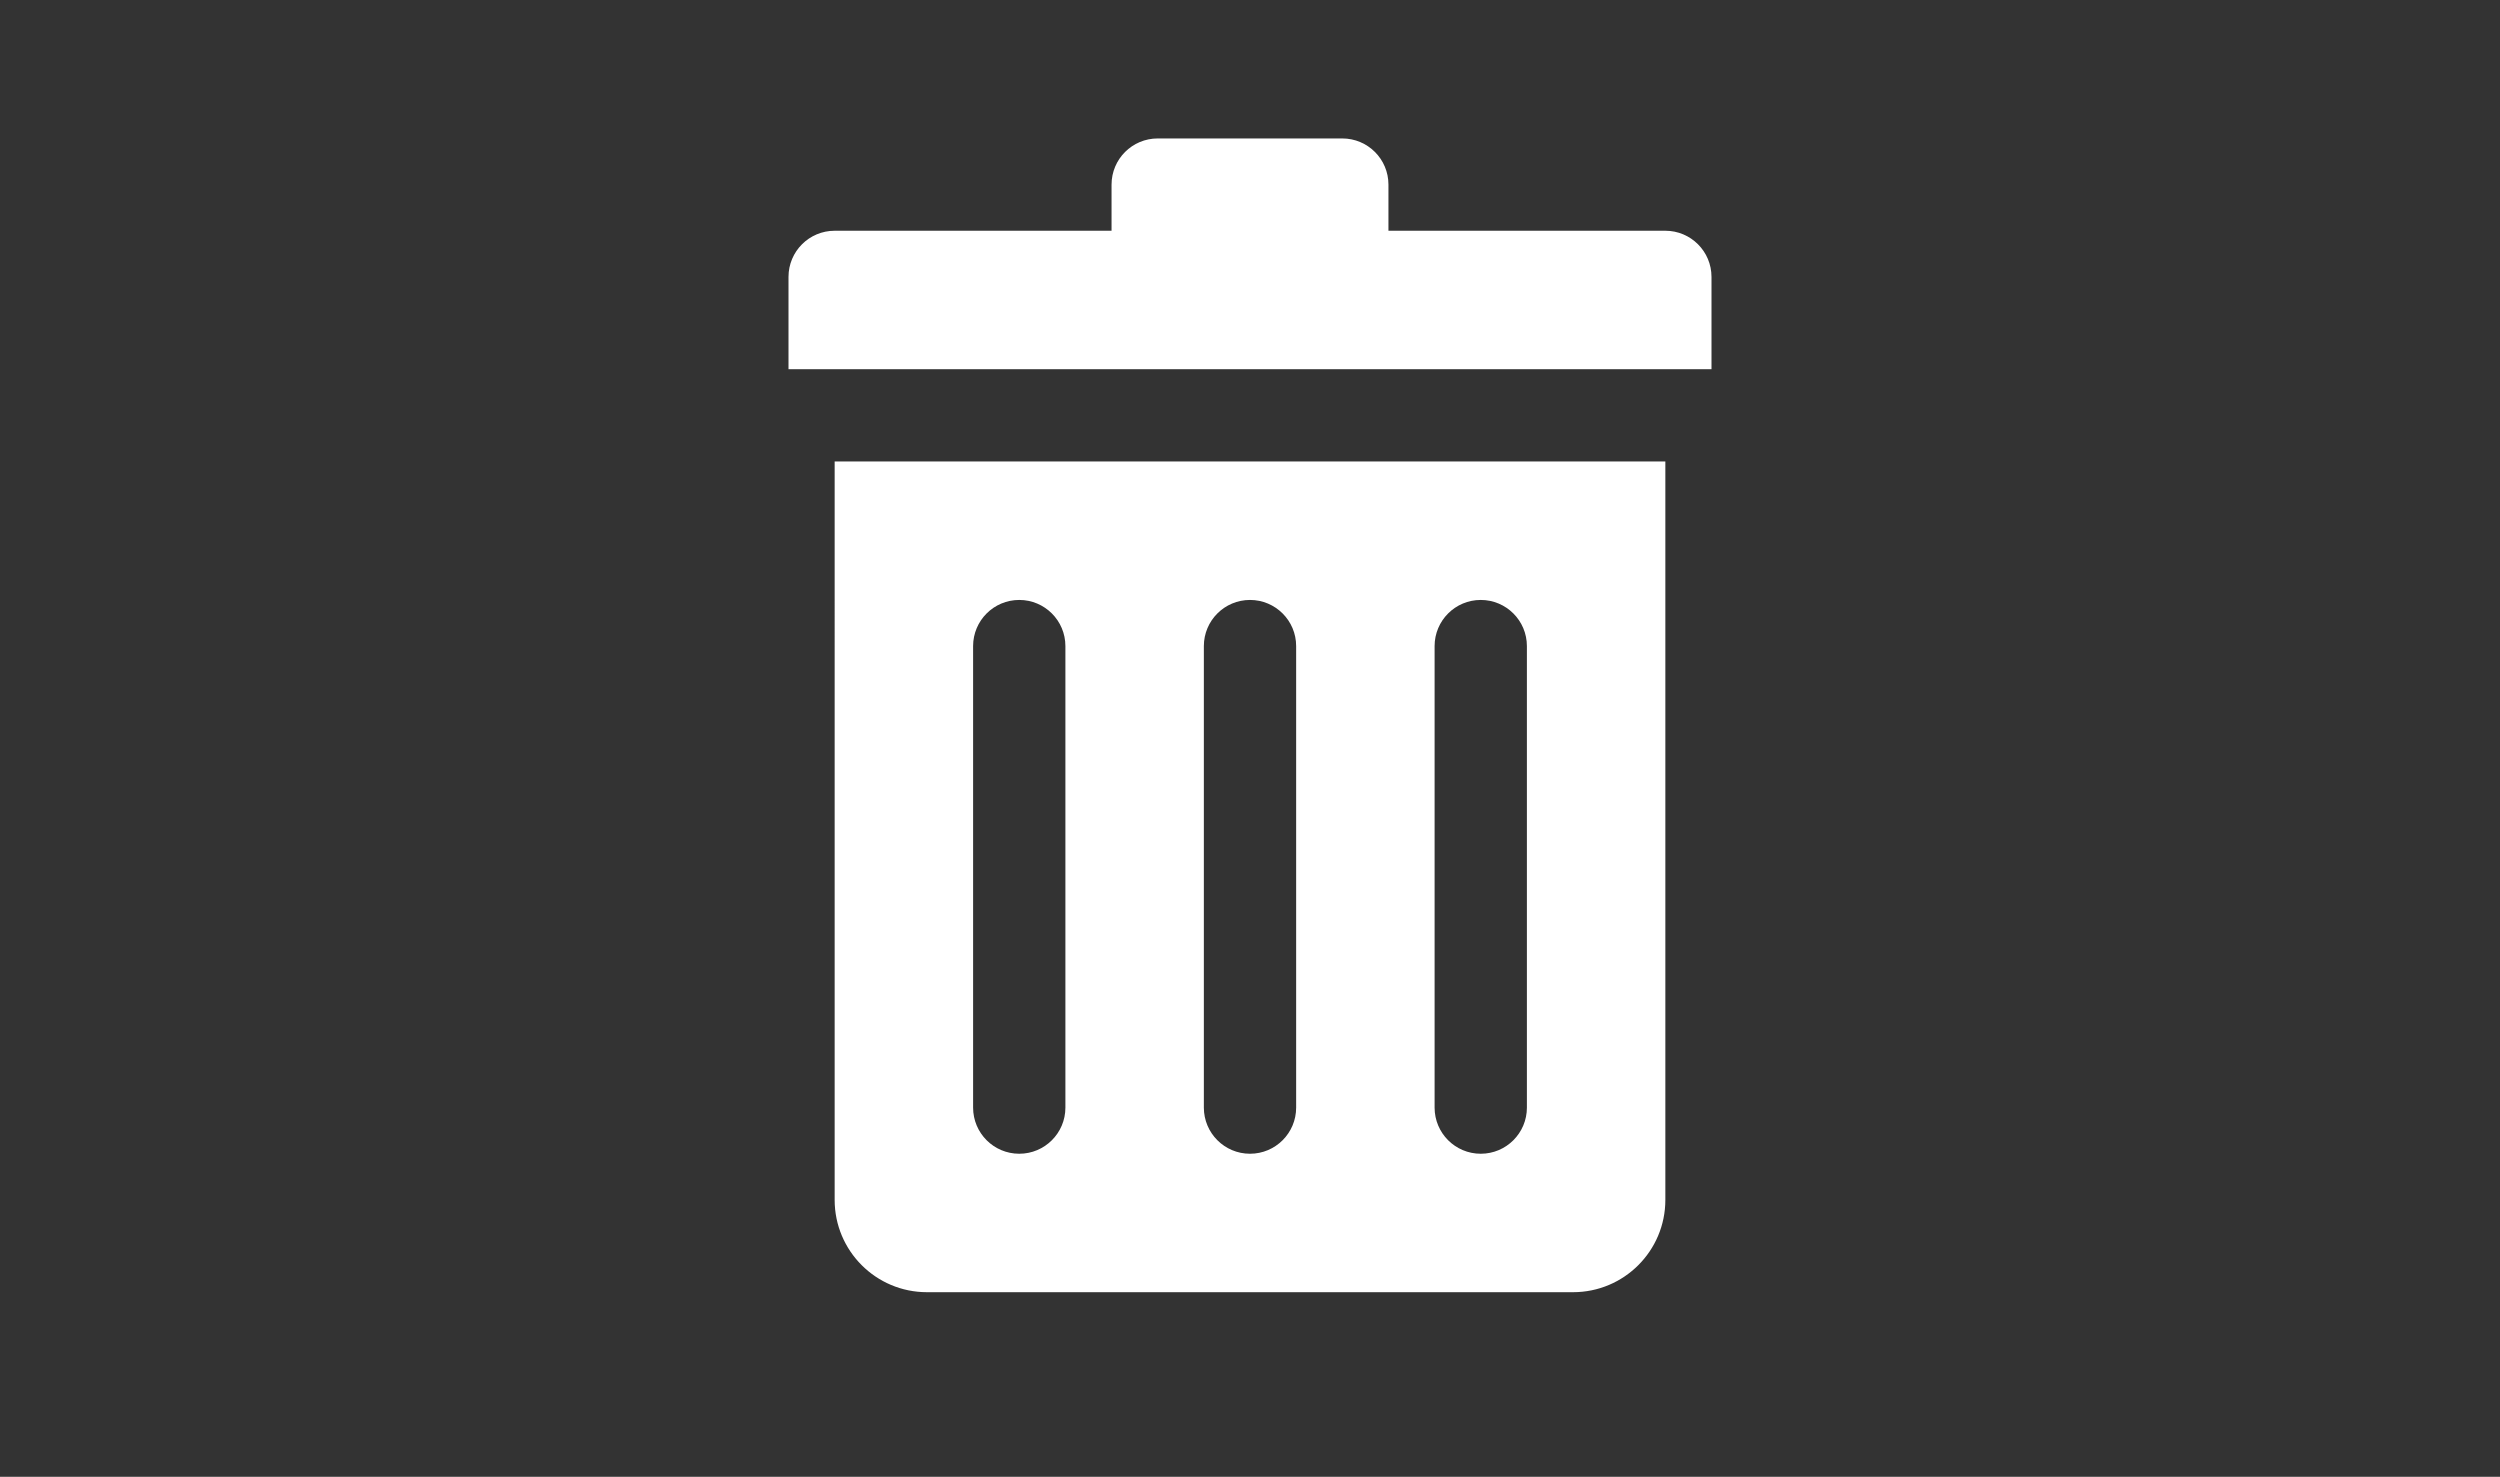 <?xml version="1.0" encoding="utf-8"?>
<!-- Generator: Adobe Illustrator 16.0.0, SVG Export Plug-In . SVG Version: 6.00 Build 0)  -->
<!DOCTYPE svg PUBLIC "-//W3C//DTD SVG 1.1//EN" "http://www.w3.org/Graphics/SVG/1.1/DTD/svg11.dtd">
<svg version="1.1" id="glyphicons-basic" xmlns="http://www.w3.org/2000/svg" xmlns:xlink="http://www.w3.org/1999/xlink" x="0px"
	 y="0px" width="237px" height="140px" viewBox="0 0 237 140" enable-background="new 0 0 237 140" xml:space="preserve">
<rect x="0" y="0" width="237" height="140" fill="#333333" stroke="none"/>
<path id="bin" fill="#FFFFFF" d="M79.125,113.75c0,4.832,3.917,8.75,8.75,8.75h61.25c4.832,0,8.75-3.918,8.75-8.75v-70h-78.75
	V113.75z M136,61.25c0-2.416,1.959-4.375,4.375-4.375s4.375,1.959,4.375,4.375V105c0,2.416-1.959,4.375-4.375,4.375
	S136,107.416,136,105V61.25z M114.125,61.25c0-2.416,1.959-4.375,4.375-4.375s4.375,1.959,4.375,4.375V105
	c0,2.416-1.959,4.375-4.375,4.375s-4.375-1.959-4.375-4.375V61.25z M92.25,61.25c0-2.416,1.959-4.375,4.375-4.375
	S101,58.834,101,61.25V105c0,2.416-1.959,4.375-4.375,4.375S92.25,107.416,92.25,105V61.25z M162.25,26.25V35h-87.5v-8.75
	c0-2.416,1.959-4.375,4.375-4.375h26.25V17.5c0-2.416,1.959-4.375,4.375-4.375h17.5c2.416,0,4.375,1.959,4.375,4.375v4.375h26.25
	C160.291,21.875,162.25,23.834,162.25,26.25z"/>
</svg>
